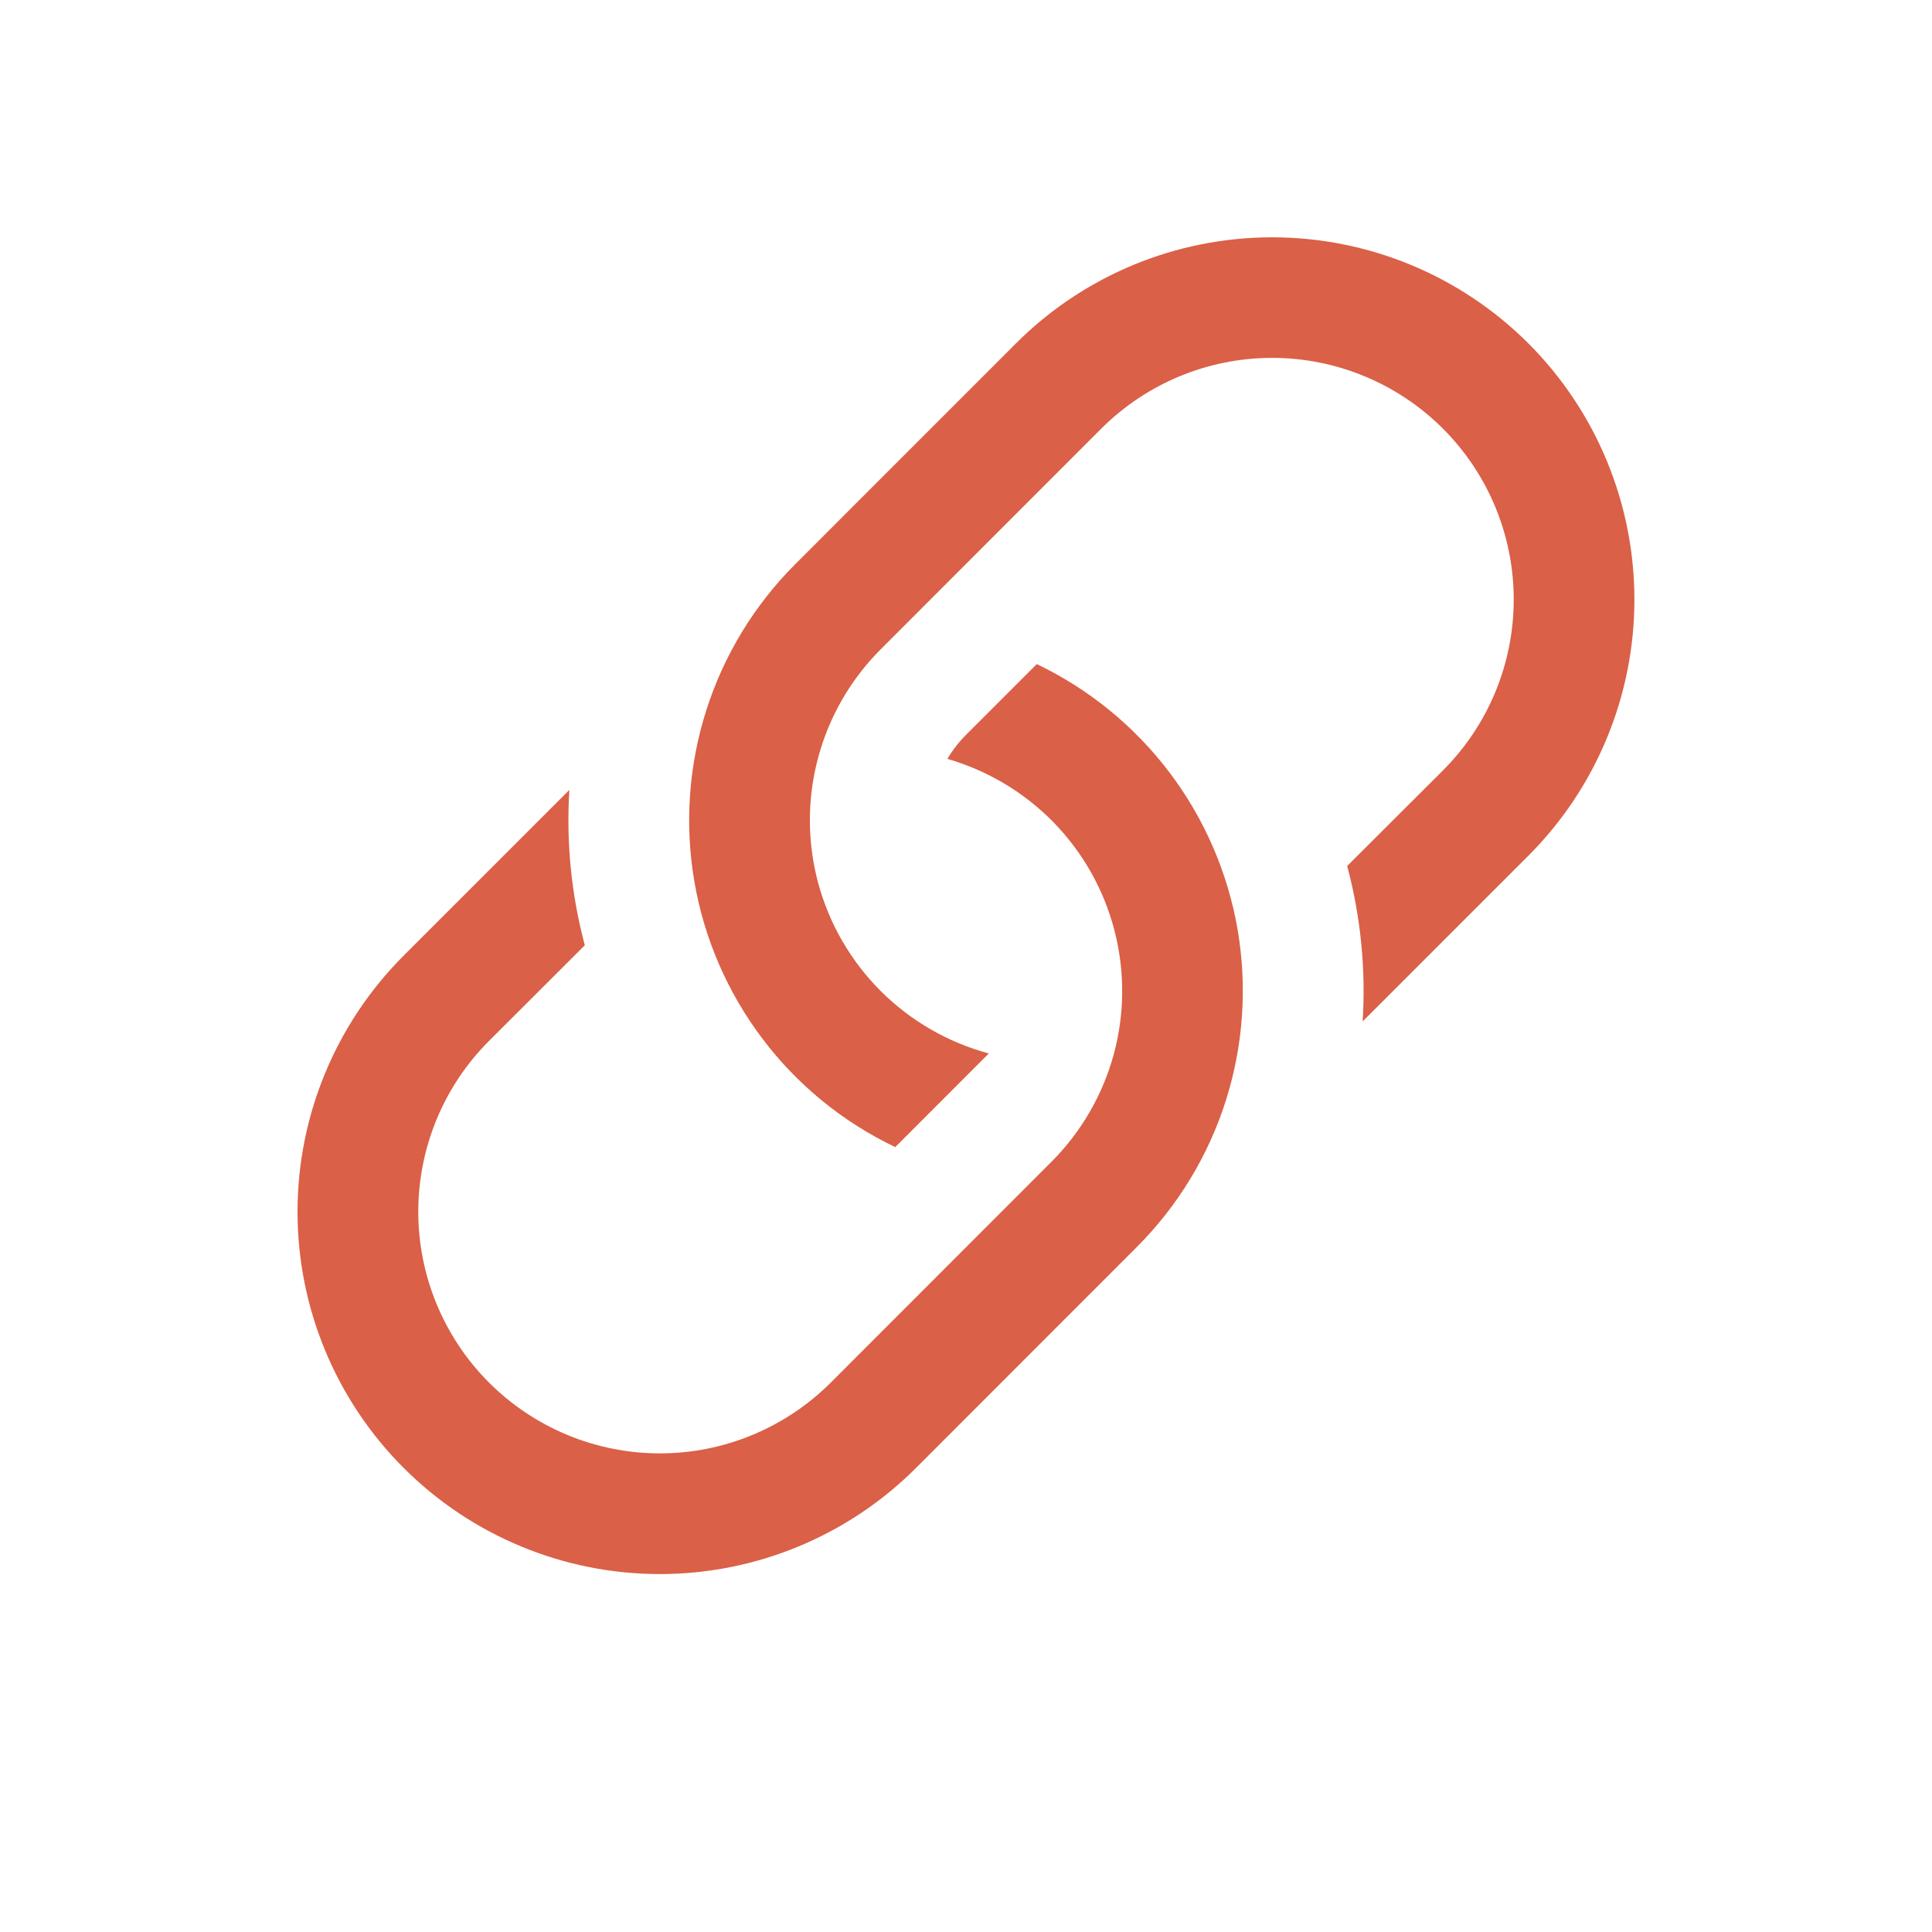 <?xml version="1.0" encoding="utf-8"?>
<svg xmlns="http://www.w3.org/2000/svg" fill="none" height="30" viewBox="0 0 30 30" width="30">
<path d="M8.841 12.266L6.268 14.839C5.213 15.894 4.62 17.325 4.62 18.817C4.62 20.308 5.213 21.739 6.268 22.794C7.323 23.849 8.754 24.442 10.246 24.442C11.738 24.442 13.169 23.849 14.224 22.794L17.651 19.365C18.287 18.729 18.762 17.949 19.034 17.092C19.307 16.234 19.369 15.324 19.218 14.437C19.065 13.55 18.703 12.713 18.16 11.995C17.617 11.277 16.91 10.7 16.099 10.312L15 11.411C14.888 11.523 14.791 11.648 14.711 11.784C15.338 11.965 15.908 12.306 16.363 12.773C16.818 13.241 17.143 13.82 17.306 14.451C17.469 15.084 17.465 15.747 17.293 16.377C17.12 17.006 16.787 17.58 16.326 18.041L12.9 21.469C12.196 22.172 11.242 22.568 10.247 22.568C9.252 22.568 8.297 22.172 7.594 21.469C6.89 20.765 6.495 19.811 6.495 18.816C6.495 17.82 6.89 16.866 7.594 16.163L9.081 14.678C8.871 13.891 8.79 13.078 8.841 12.266Z" fill="#DA6047"/>
<path d="M12.349 8.76C11.713 9.396 11.238 10.176 10.966 11.033C10.693 11.891 10.63 12.801 10.782 13.688C10.934 14.575 11.297 15.412 11.84 16.13C12.382 16.848 13.089 17.424 13.901 17.812L15.354 16.358C14.719 16.187 14.139 15.852 13.674 15.387C13.208 14.921 12.874 14.341 12.703 13.706C12.533 13.07 12.533 12.4 12.704 11.765C12.874 11.129 13.209 10.549 13.674 10.084L17.1 6.656C17.804 5.953 18.758 5.557 19.753 5.557C20.748 5.557 21.703 5.953 22.406 6.656C23.11 7.36 23.505 8.314 23.505 9.309C23.505 10.305 23.11 11.259 22.406 11.963L20.919 13.447C21.129 14.235 21.21 15.051 21.159 15.861L23.732 13.288C24.787 12.233 25.379 10.802 25.379 9.31C25.379 7.818 24.787 6.387 23.732 5.332C22.677 4.277 21.246 3.685 19.754 3.685C18.262 3.685 16.831 4.277 15.776 5.332L12.349 8.76Z" fill="#DA6047"/>
</svg>